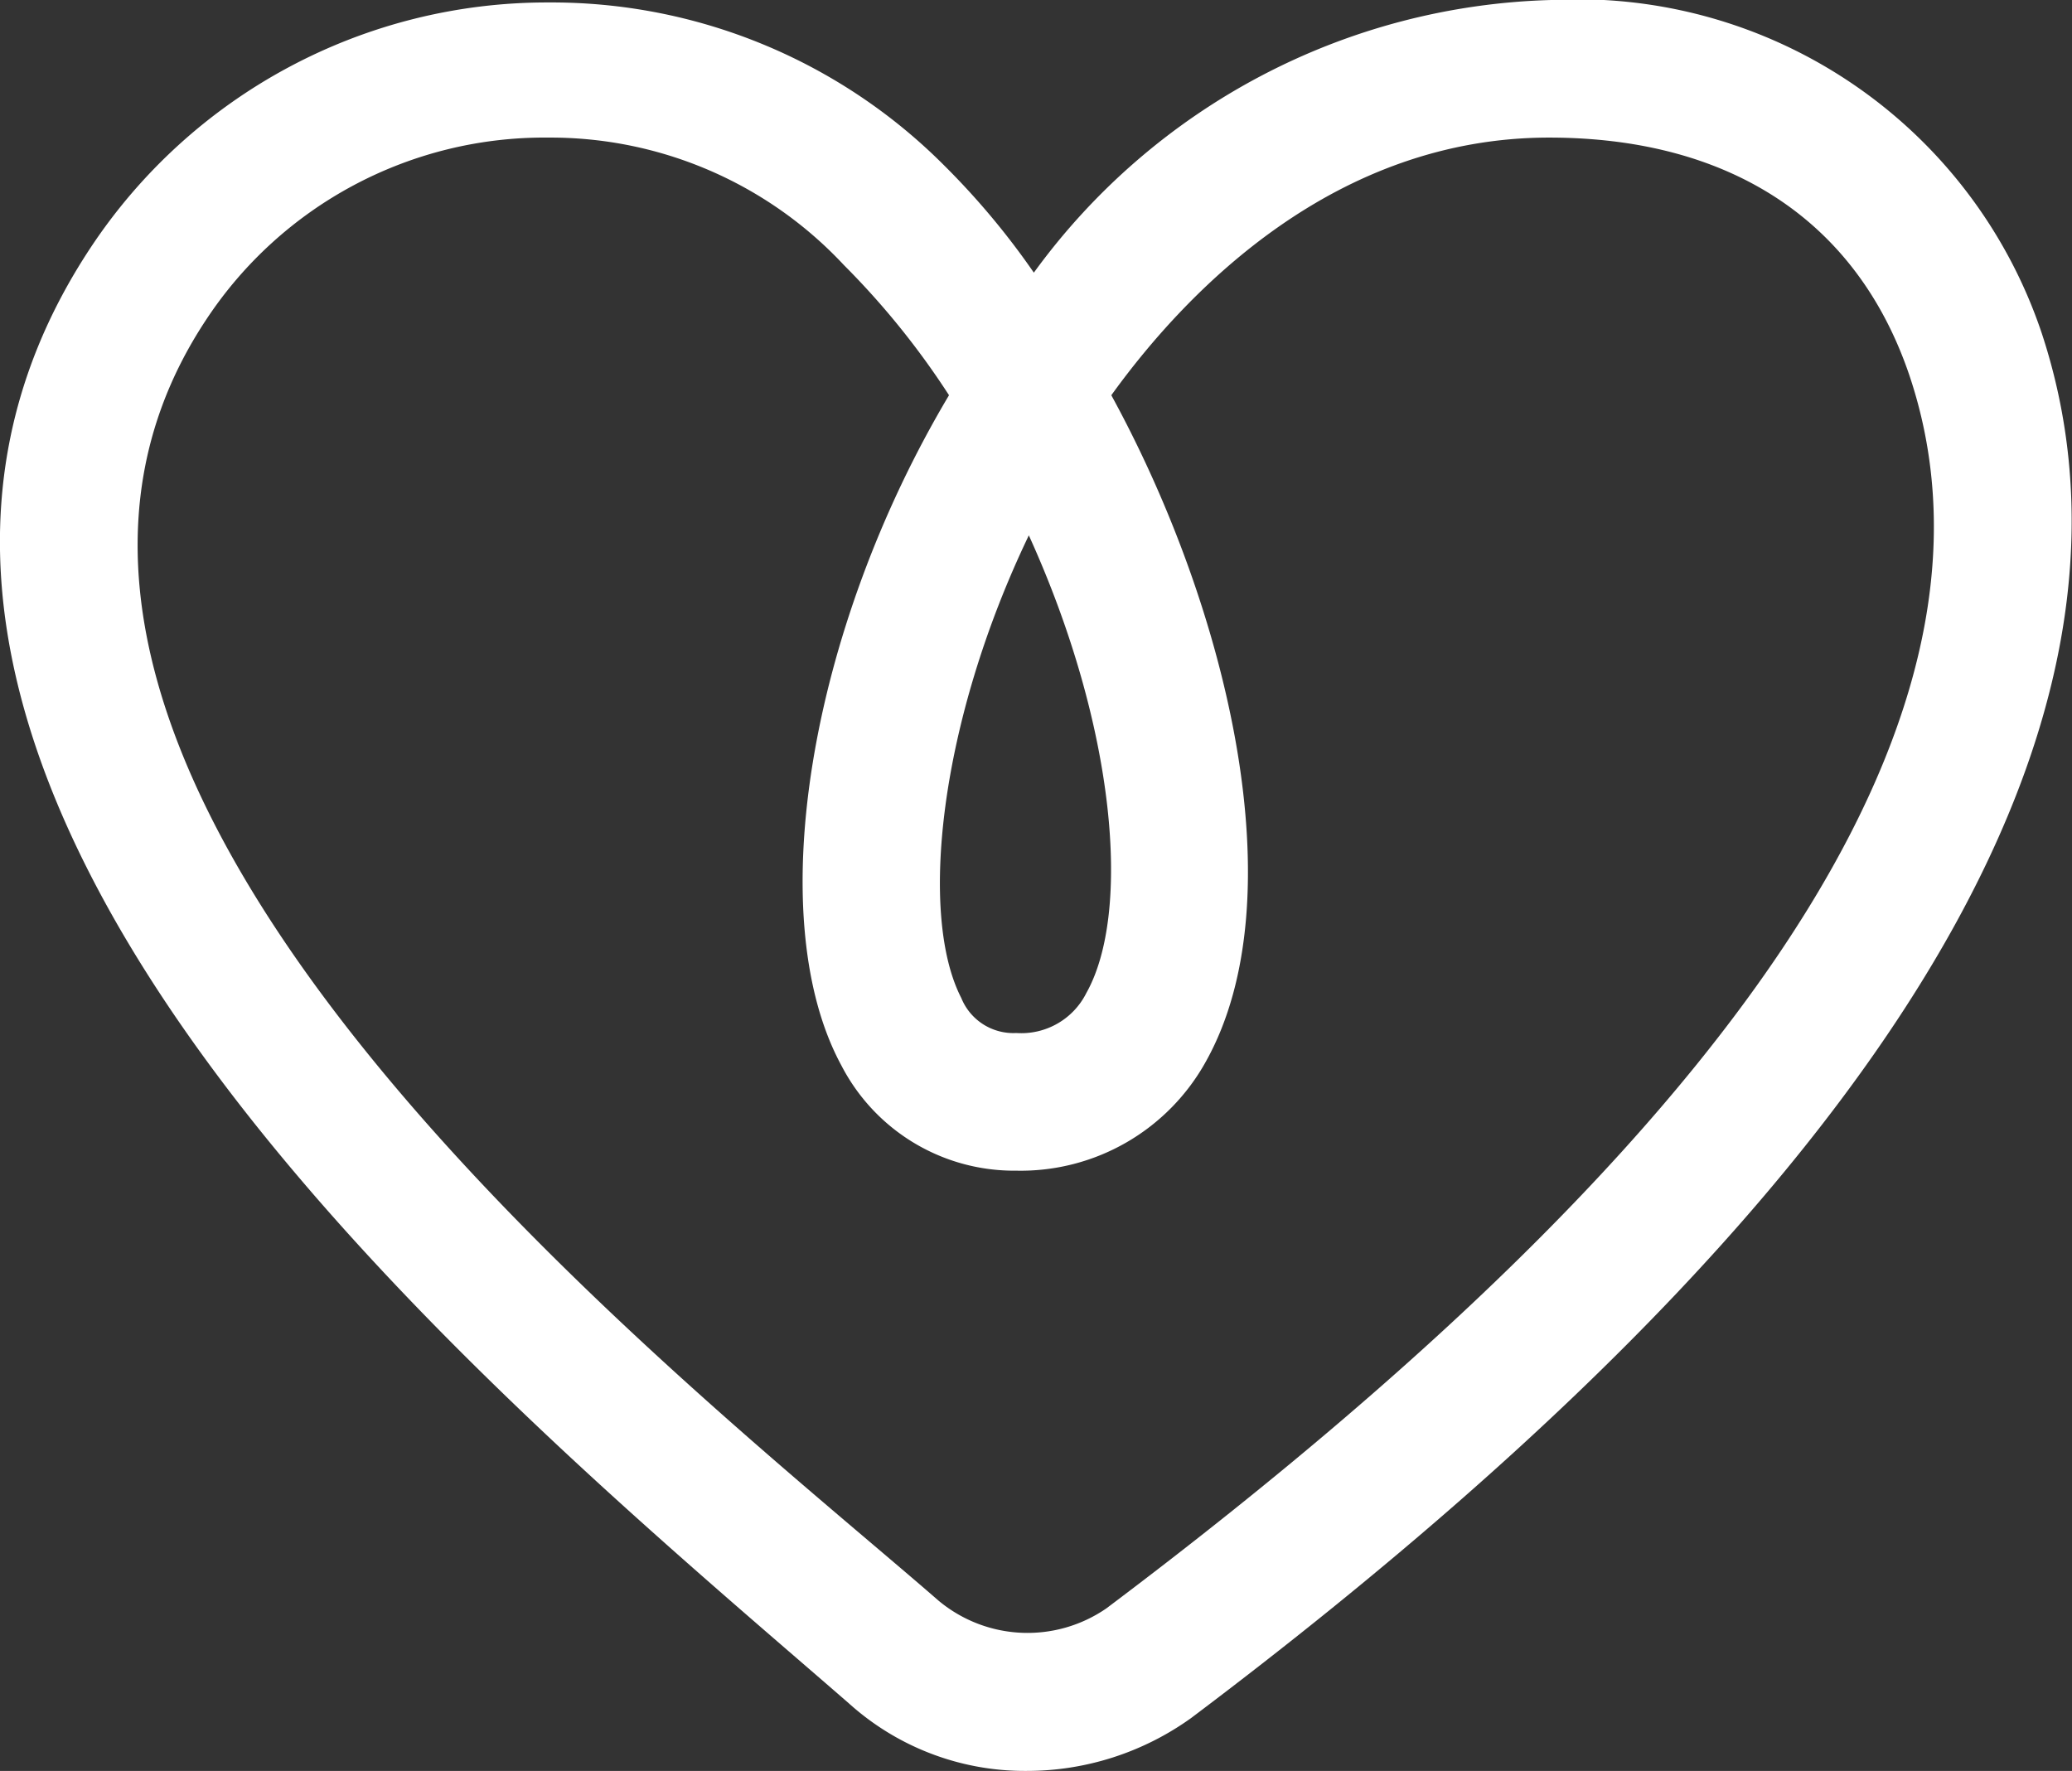 <svg xmlns="http://www.w3.org/2000/svg" width="30.357" height="25.948" viewBox="0 0 30.357 25.948"><rect x="0" y="0" width="30.357" height="25.948" fill="#333333" stroke="none"/><g id="Groupe_12064" data-name="Groupe 12064" transform="translate(0 0)"><g id="Groupe_12063" data-name="Groupe 12063" transform="translate(0 0)"><path id="Trac&#xE9;_35448" data-name="Trac&#xE9; 35448" d="M24.709,40.848a3.848,3.848,0,0,1-2.6-.99C17.049,35.46,5.834,26.335,11,18.528a8.019,8.019,0,0,1,6.707-3.592A8.118,8.118,0,0,1,23.5,17.319a11.128,11.128,0,0,1,1.319,1.576A9.69,9.69,0,0,1,32.4,14.9a7.174,7.174,0,0,1,7.183,4.874c1.576,4.764-.733,11.471-12.461,20.3A4.127,4.127,0,0,1,24.709,40.848Zm-7-23.932a5.936,5.936,0,0,0-5.021,2.675C8.253,26.3,19.8,35.2,23.426,38.356a2.035,2.035,0,0,0,2.456.11c10.189-7.66,13.267-13.6,11.764-18.068-.77-2.272-2.639-3.482-5.278-3.482-3.115,0-5.278,2.2-6.414,3.775,1.723,3.152,2.712,7.367,1.393,9.749a3.1,3.1,0,0,1-2.785,1.613A2.849,2.849,0,0,1,22,30.513c-1.173-2.162-.476-6.377,1.576-9.822a11.642,11.642,0,0,0-1.539-1.906A5.878,5.878,0,0,0,17.709,16.916Zm7.037,5.827c-1.319,2.749-1.613,5.571-.99,6.78a.823.823,0,0,0,.806.513,1.065,1.065,0,0,0,1.026-.586C26.248,28.277,26.028,25.565,24.745,22.743Z" transform="translate(-9.672 -14.9)" fill="#fff"></path></g></g></svg>